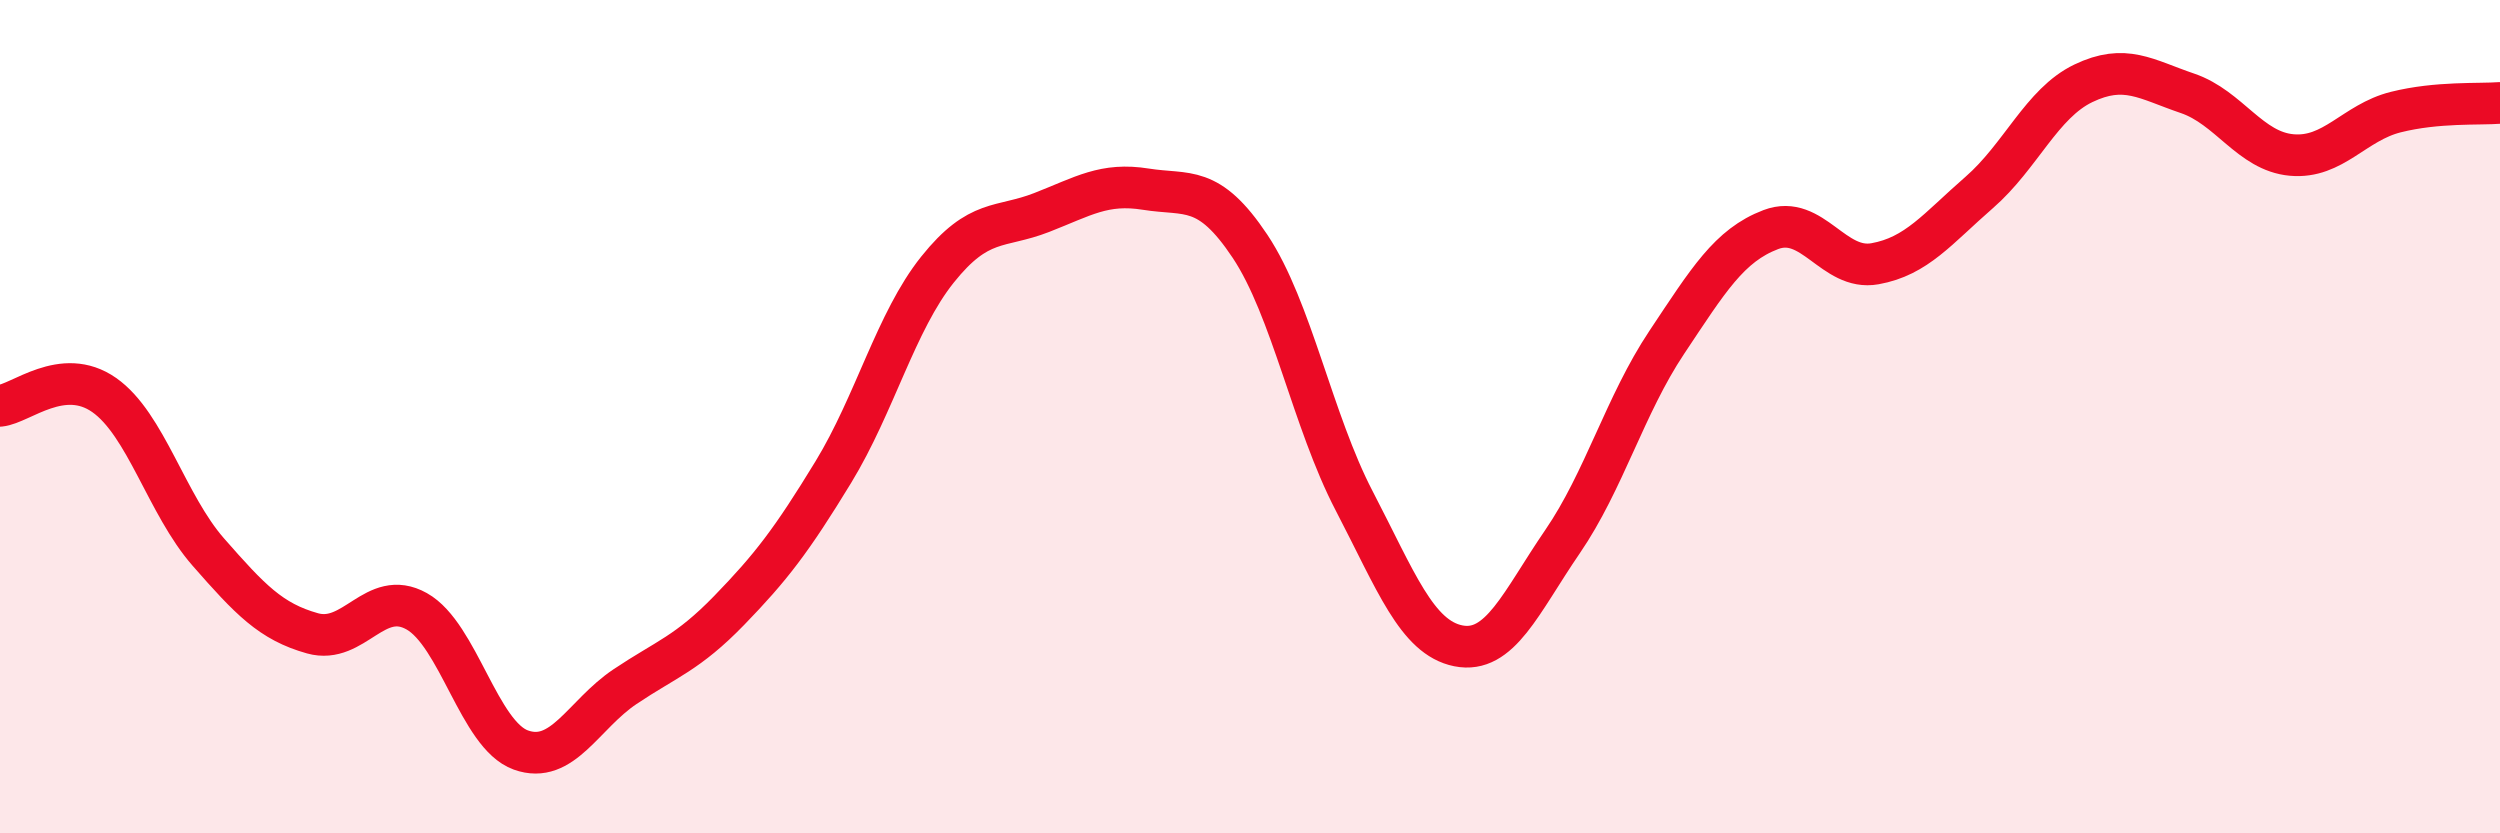 
    <svg width="60" height="20" viewBox="0 0 60 20" xmlns="http://www.w3.org/2000/svg">
      <path
        d="M 0,9.74 C 0.5,9.69 1.5,8.78 2.5,9.48 C 3.5,10.18 4,12.11 5,13.25 C 6,14.39 6.5,14.92 7.5,15.2 C 8.5,15.48 9,14.11 10,14.67 C 11,15.23 11.5,17.64 12.5,18 C 13.5,18.36 14,17.15 15,16.48 C 16,15.81 16.5,15.68 17.5,14.65 C 18.5,13.62 19,12.97 20,11.33 C 21,9.69 21.5,7.72 22.5,6.47 C 23.5,5.22 24,5.49 25,5.1 C 26,4.71 26.5,4.38 27.5,4.54 C 28.5,4.7 29,4.41 30,5.91 C 31,7.41 31.5,10.1 32.5,12.02 C 33.5,13.94 34,15.3 35,15.5 C 36,15.7 36.5,14.46 37.5,13 C 38.5,11.54 39,9.72 40,8.22 C 41,6.72 41.5,5.89 42.5,5.51 C 43.5,5.13 44,6.51 45,6.33 C 46,6.15 46.5,5.49 47.5,4.62 C 48.5,3.75 49,2.48 50,2 C 51,1.52 51.5,1.9 52.5,2.24 C 53.5,2.58 54,3.63 55,3.72 C 56,3.81 56.5,2.94 57.5,2.69 C 58.5,2.44 59.5,2.51 60,2.47L60 20L0 20Z"
        fill="#EB0A25"
        opacity="0.1"
        stroke-linecap="round"
        stroke-linejoin="round"
      />
      <path
        d="M 0,9.74 C 0.5,9.69 1.5,8.78 2.5,9.48 C 3.5,10.18 4,12.11 5,13.25 C 6,14.39 6.5,14.92 7.5,15.2 C 8.5,15.48 9,14.11 10,14.67 C 11,15.23 11.5,17.64 12.5,18 C 13.5,18.36 14,17.15 15,16.48 C 16,15.81 16.5,15.68 17.5,14.65 C 18.5,13.62 19,12.97 20,11.33 C 21,9.69 21.5,7.72 22.5,6.47 C 23.5,5.22 24,5.49 25,5.1 C 26,4.71 26.5,4.38 27.5,4.54 C 28.5,4.7 29,4.41 30,5.91 C 31,7.41 31.5,10.1 32.5,12.02 C 33.5,13.94 34,15.3 35,15.5 C 36,15.7 36.5,14.46 37.5,13 C 38.5,11.54 39,9.72 40,8.22 C 41,6.72 41.5,5.89 42.5,5.51 C 43.5,5.13 44,6.51 45,6.33 C 46,6.15 46.5,5.49 47.5,4.62 C 48.5,3.75 49,2.48 50,2 C 51,1.52 51.5,1.9 52.5,2.24 C 53.5,2.58 54,3.63 55,3.72 C 56,3.81 56.5,2.94 57.5,2.69 C 58.5,2.44 59.5,2.51 60,2.47"
        stroke="#EB0A25"
        stroke-width="1"
        fill="none"
        stroke-linecap="round"
        stroke-linejoin="round"
      />
    </svg>
  